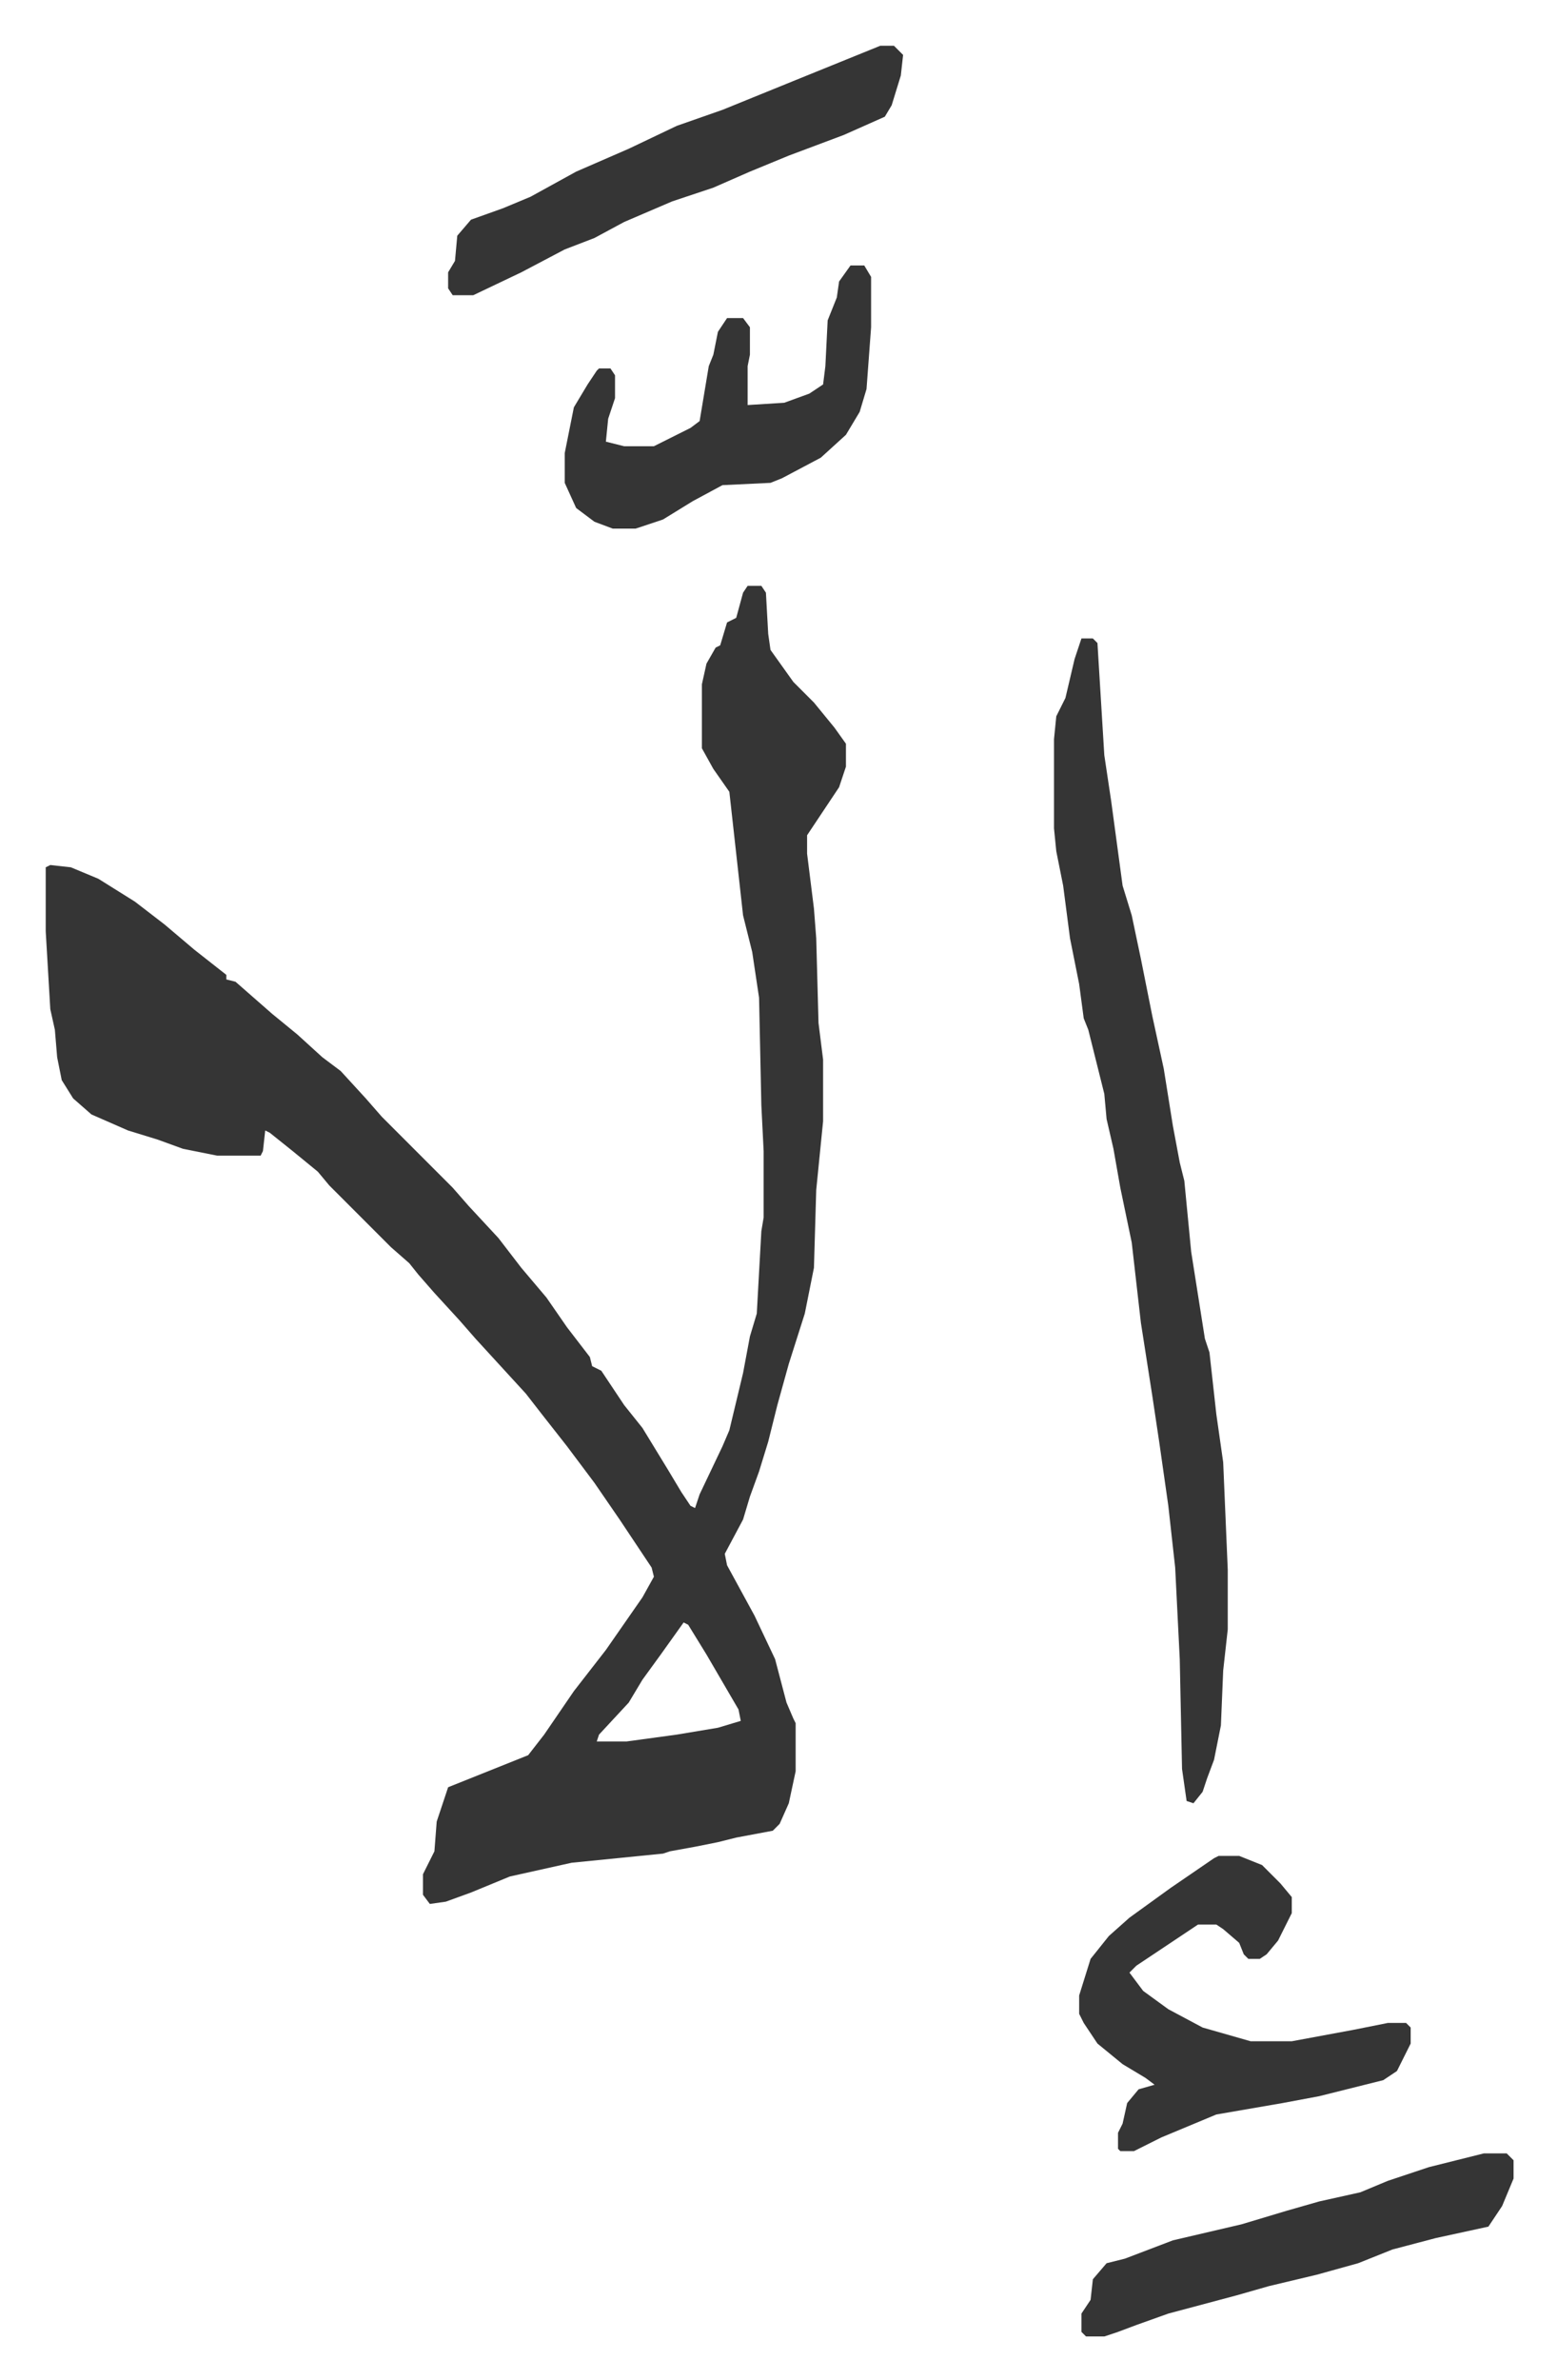 <svg xmlns="http://www.w3.org/2000/svg" viewBox="-20 138 681 1040">
    <path fill="#353535" id="rule_normal" d="M307 394h6l2 3 1 18 1 7 10 14 9 9 9 11 5 7v10l-3 9-12 18-2 3v8l3 24 1 13 1 37 2 16v27l-3 30-1 34-4 20-7 22-5 18-4 16-4 13-4 11-3 10-8 15 1 5 12 22 9 19 5 19 3 7 1 2v21l-3 14-4 9-3 3-16 3-8 2-10 2-11 2-3 1-40 4-27 6-17 7-11 4-7 1-3-4v-9l5-10 1-13 5-15 20-8 15-6 7-9 13-19 14-18 16-23 5-9-1-4-14-21-11-16-12-16-11-14-7-9-11-12-11-12-7-8-11-12-7-8-4-5-8-7-27-27-5-6-11-9-10-8-2-1-1 9-1 2H75l-15-3-11-4-13-4-16-7-8-7-5-8-2-10-1-12-2-9-2-34v-28l2-1 9 1 12 5 16 10 13 10 13 11 14 11v2l4 1 8 7 8 7 11 9 11 10 8 6 11 12 7 8 31 31 7 8 13 14 10 13 11 13 9 13 10 13 1 4 4 2 10 15 8 10 11 18 6 10 4 6 2 1 2-6 10-21 3-7 6-25 3-16 3-10 2-36 1-6v-29l-1-20-1-47-3-20-4-16-6-54-7-10-5-9v-28l2-9 4-7 2-1 3-10 4-2 3-11zm-28 453-10 14-8 11-6 10-13 14-1 3h13l22-3 18-3 10-3-1-5-14-24-8-13zm174-430h5l2 2 3 49 3 20 5 37 4 13 4 19 5 25 5 23 4 25 3 16 2 8 3 31 3 19 3 19 2 6 3 27 3 21 2 47v26l-2 18-1 24-3 15-3 8-2 6-4 5-3-1-2-14-1-48-2-40-3-27-4-28-3-20-5-32-4-35-5-24-3-17-3-13-1-11-7-28-2-5-2-15-4-20-3-23-3-15-1-10v-39l1-10 4-8 4-17zm60 532h9l10 4 8 8 5 6v7l-6 12-5 6-3 2h-5l-2-2-2-5-7-6-3-2h-8l-21 14-6 4-3 3 6 8 11 8 15 8 21 6h18l27-5 15-3h8l2 2v7l-6 12-6 4-28 7-16 3-29 5-24 10-12 6h-6l-1-1v-7l2-4 2-9 5-6 7-2-4-3-10-6-11-9-6-9-2-4v-8l5-16 8-10 9-8 18-13 19-13zM365 158h6l4 4-1 9-4 13-3 5-18 8-24 9-17 7-16 7-18 6-21 9-13 7-13 5-19 10-21 10h-9l-2-3v-7l3-5 1-11 6-7 14-5 12-5 20-11 23-10 21-10 20-7 32-13zm-13 96h6l3 5v22l-2 27-3 10-6 10-11 10-17 9-5 2-21 1-13 7-13 8-12 4h-10l-8-3-8-6-5-11v-13l4-20 6-10 4-6 1-1h5l2 3v10l-3 9-1 10 8 2h13l16-8 4-3 2-12 2-12 2-5 2-10 4-6h7l3 4v12l-1 5v17l16-1 11-4 6-4 1-8 1-20 4-10 1-7zm277 825h10l3 3v8l-5 12-6 9-23 5-19 5-15 6-18 5-21 5-14 4-30 8-14 5-8 3-6 2h-8l-2-2v-8l4-6 1-9 6-7 8-2 21-8 30-7 20-6 14-4 18-4 12-5 18-6z"/>
</svg>

